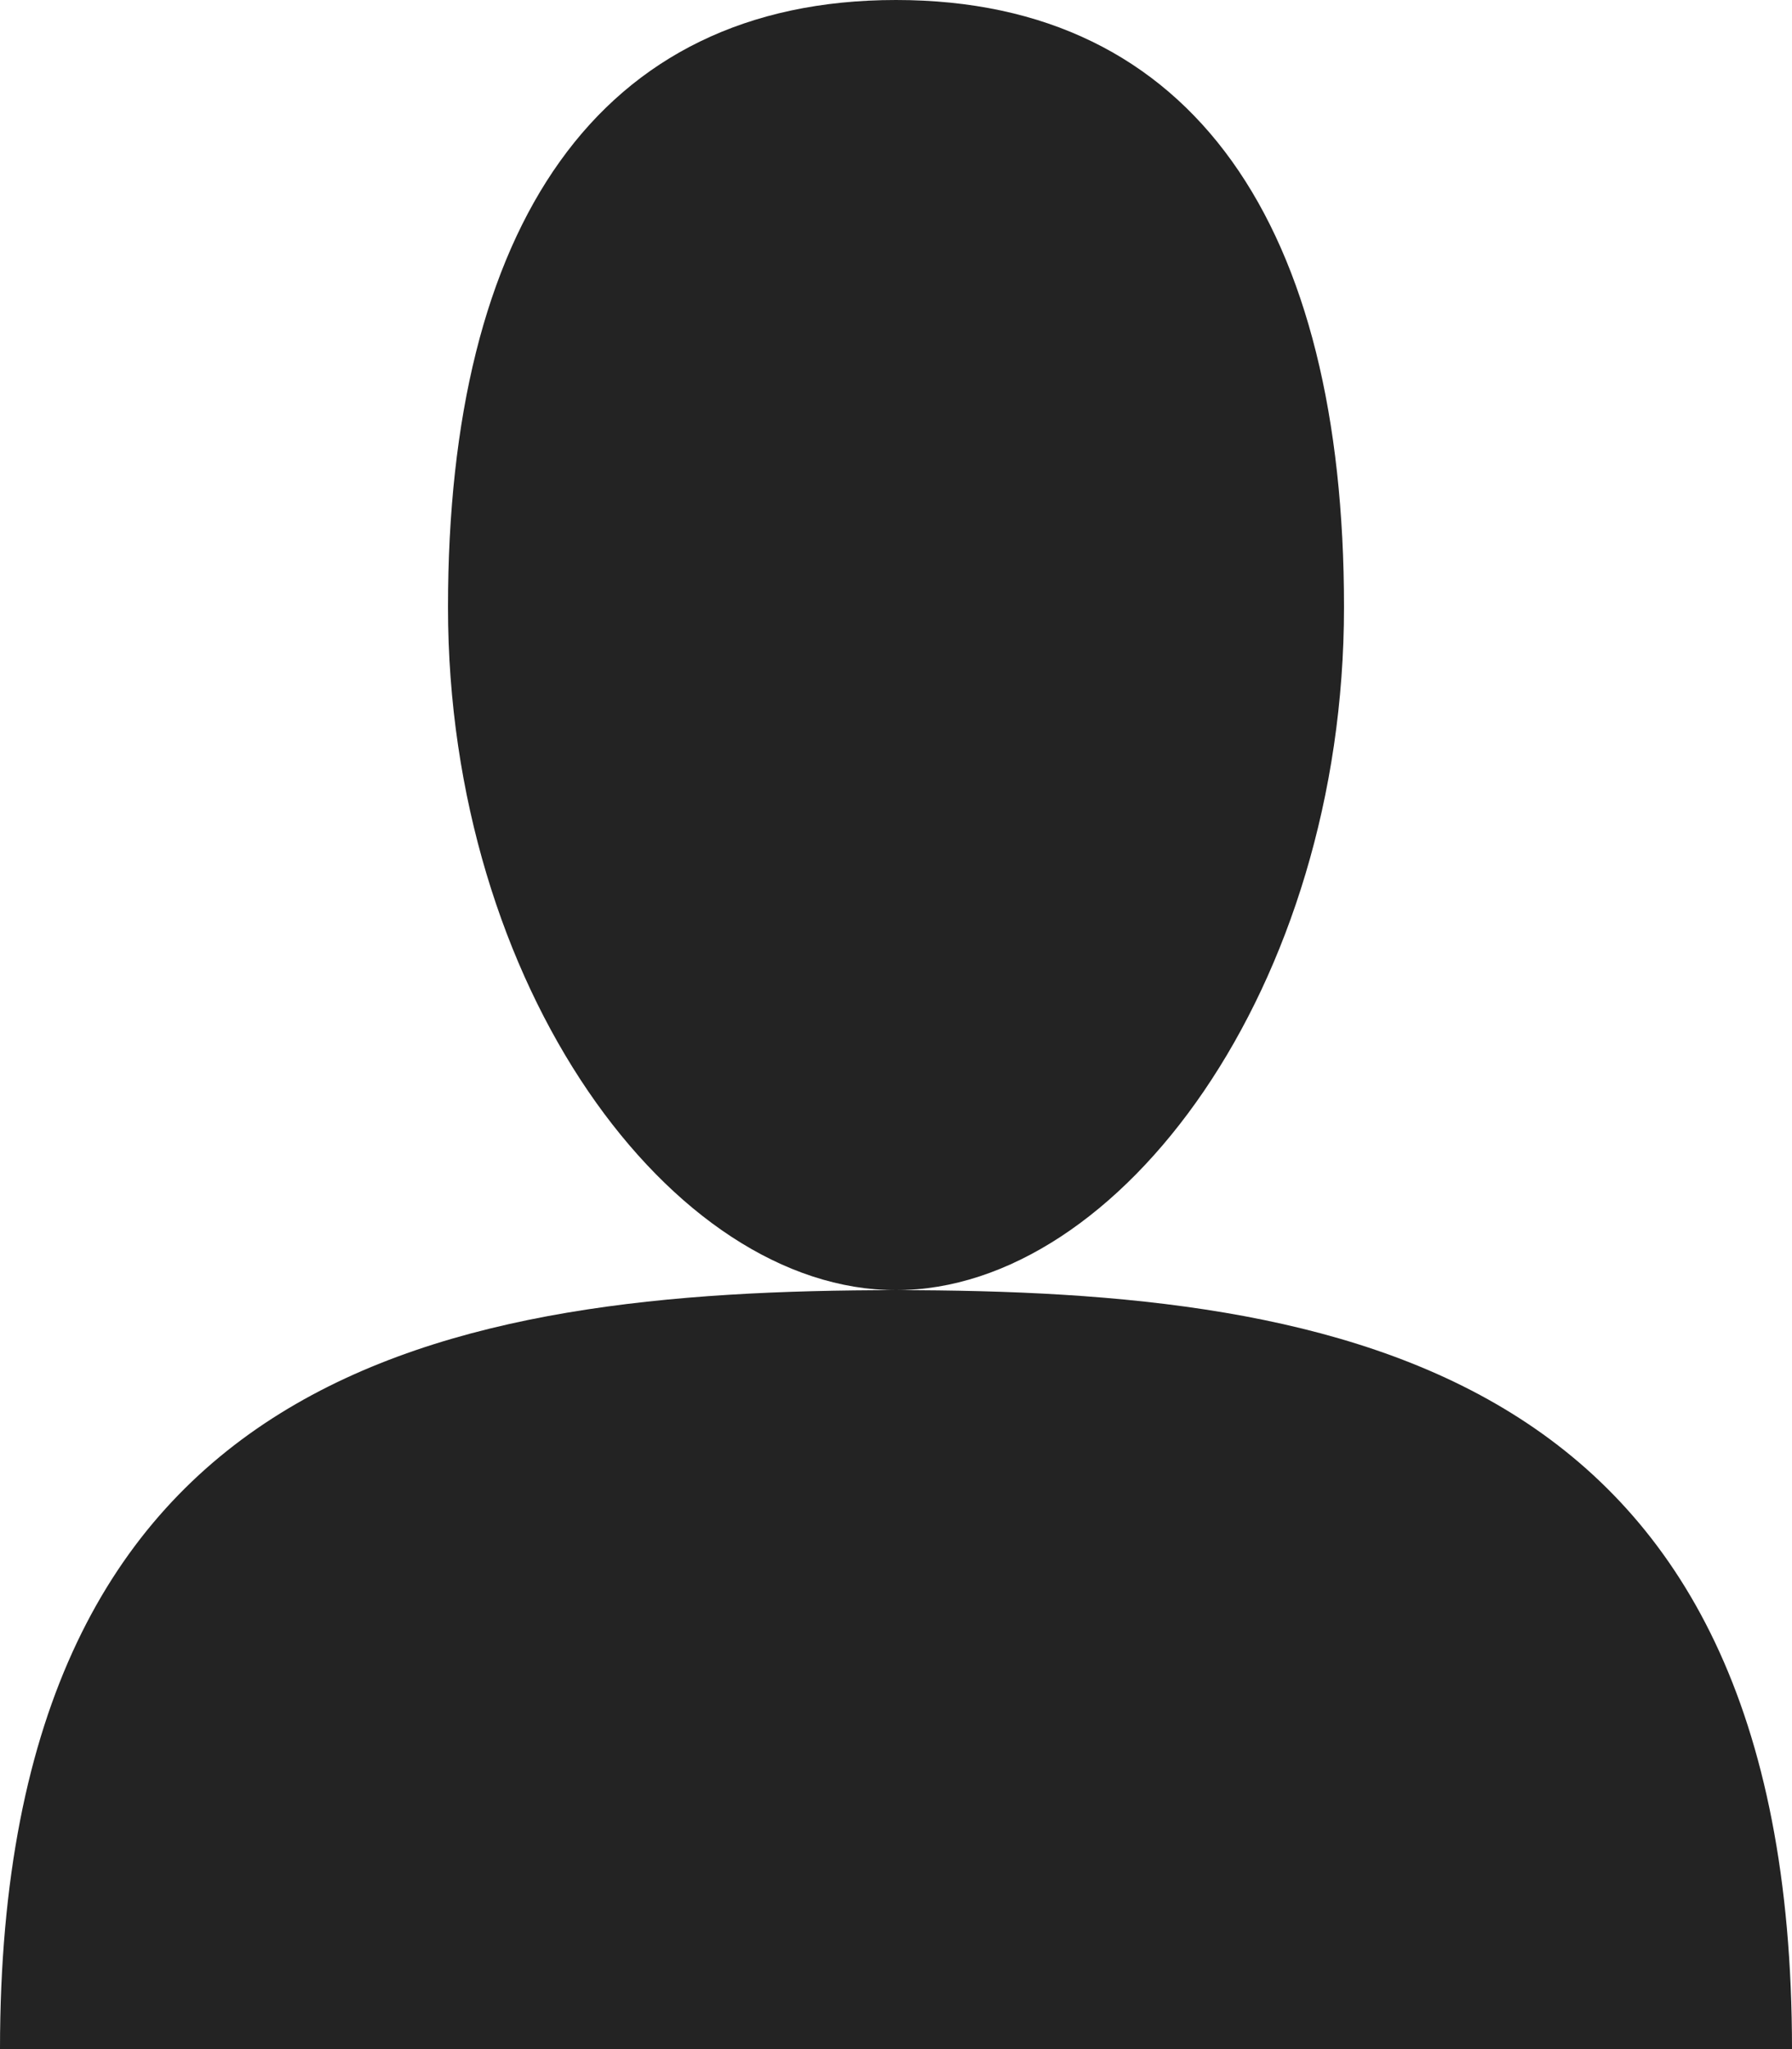 <svg xmlns="http://www.w3.org/2000/svg" width="14" height="16" viewBox="0 0 14 16">
    <path fill="#232323" fill-rule="evenodd" d="M10.5 4.74c0 2.964-1.75 5.334-3.5 5.334s-3.5-2.37-3.5-5.333S4.667 0 7 0s3.5 1.778 3.5 4.74zM0 16h14c0-5.333-3.5-5.926-7-5.926S0 10.667 0 16z"/>
</svg>
